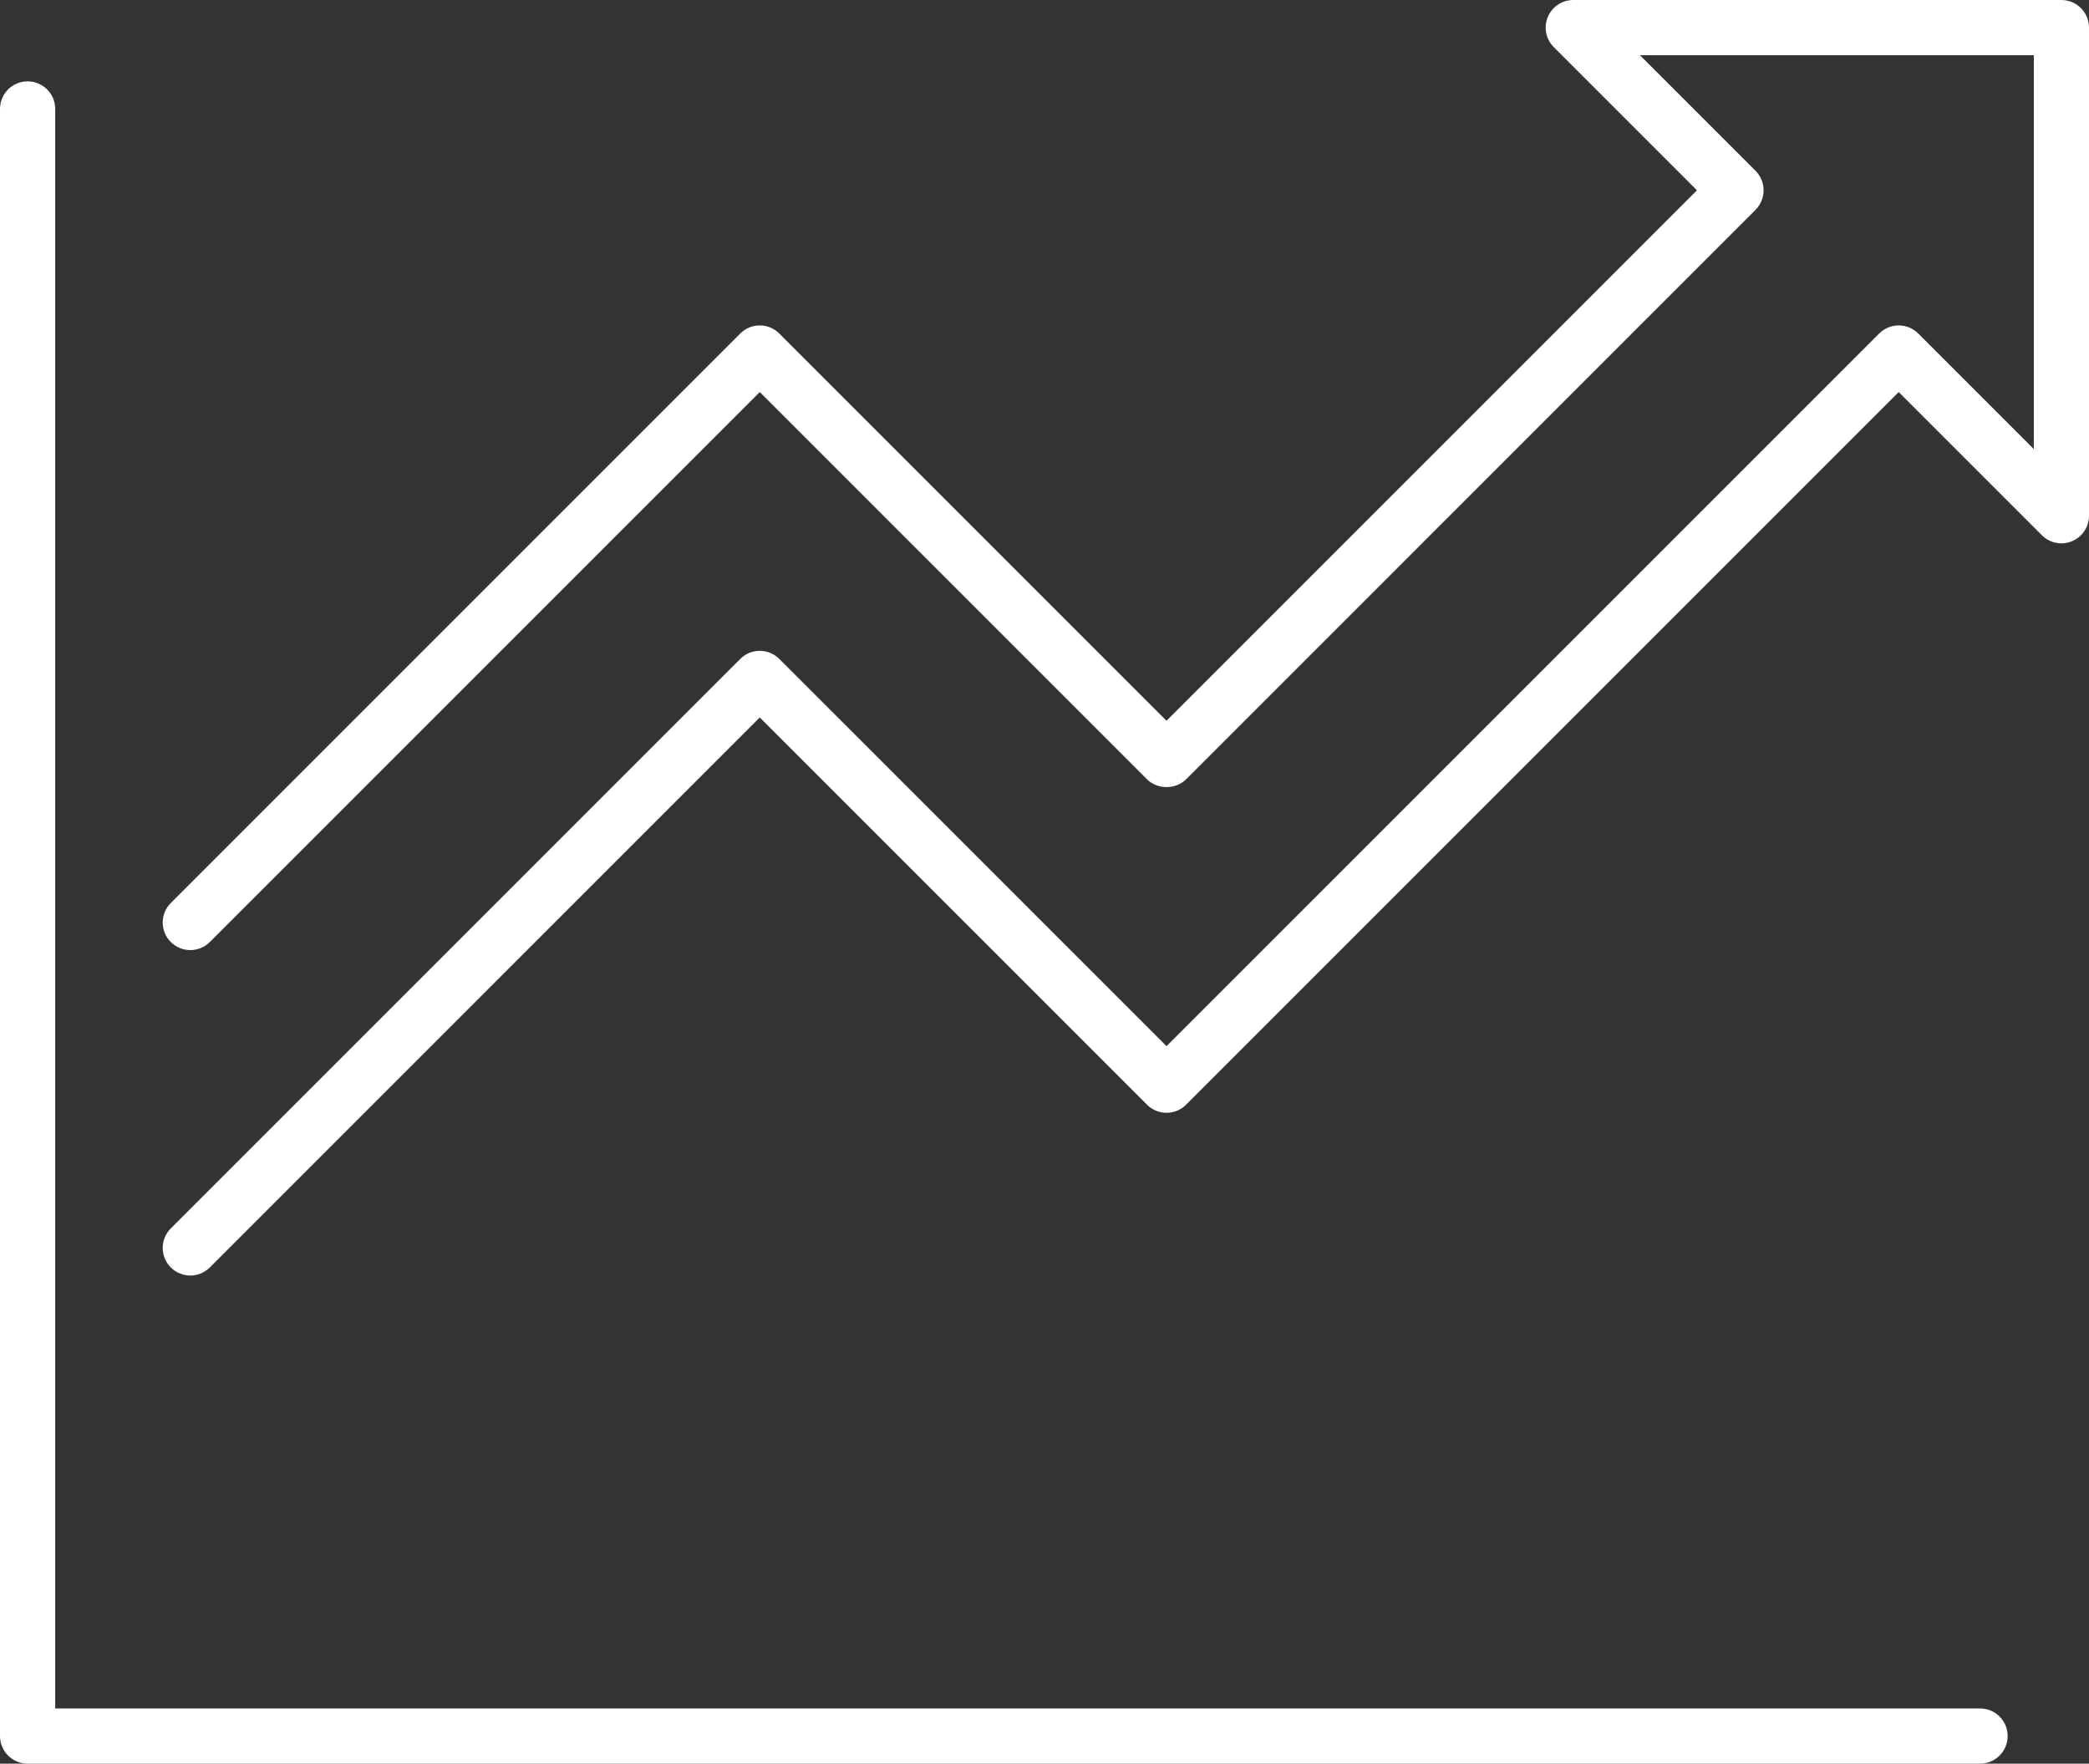 <?xml version="1.0" encoding="utf-8"?>
<!-- Generator: Adobe Illustrator 27.4.1, SVG Export Plug-In . SVG Version: 6.00 Build 0)  -->
<svg version="1.1" id="Layer_1" xmlns="http://www.w3.org/2000/svg" xmlns:xlink="http://www.w3.org/1999/xlink" x="0px" y="0px"
	 width="300px" height="253.27px" viewBox="0 0 300 253.27" enable-background="new 0 0 300 253.27" xml:space="preserve">
<rect x="0" y="0" width="300" height="253.27" fill="#333333" stroke="none"/>
<g>
	<g>
		<path fill="#FFFFFF" d="M27.33,183.172c-1.014,0-2.028-0.387-2.803-1.161c-1.548-1.548-1.548-4.057,0-5.605l81.78-81.782
			c1.548-1.548,4.057-1.548,5.605,0l55.613,55.611L269.869,47.893c0.743-0.743,1.752-1.161,2.803-1.161l0,0
			c1.05,0,2.059,0.418,2.803,1.161l16.599,16.599V7.928H235.51l16.599,16.599c0.743,0.743,1.161,1.751,1.161,2.803
			s-0.418,2.059-1.161,2.803l-81.78,81.782c-1.486,1.486-4.119,1.486-5.605,0L109.11,56.3l-78.978,78.978
			c-1.548,1.548-4.057,1.548-5.605,0s-1.548-4.057,0-5.605l81.78-81.78c1.548-1.548,4.057-1.548,5.605,0l55.613,55.613L243.7,27.33
			L223.136,6.766c-1.133-1.133-1.474-2.839-0.859-4.32C222.891,0.966,224.336,0,225.938,0h70.098C298.225,0,300,1.774,300,3.964
			v70.098c0,1.604-0.965,3.049-2.446,3.662c-1.476,0.617-3.185,0.279-4.32-0.859l-20.562-20.562l-102.344,102.34
			c-1.548,1.548-4.057,1.548-5.605,0l-55.613-55.611l-78.978,78.979C29.359,182.785,28.344,183.172,27.33,183.172z"/>
	</g>
	<g>
		<path fill="#FFFFFF" d="M284.354,253.27H3.964c-2.19,0-3.964-1.775-3.964-3.964V15.646c0-2.19,1.774-3.964,3.964-3.964
			s3.964,1.774,3.964,3.964v229.696h276.426c2.188,0,3.964,1.775,3.964,3.964C288.317,251.494,286.542,253.27,284.354,253.27z"/>
	</g>
</g>
</svg>
